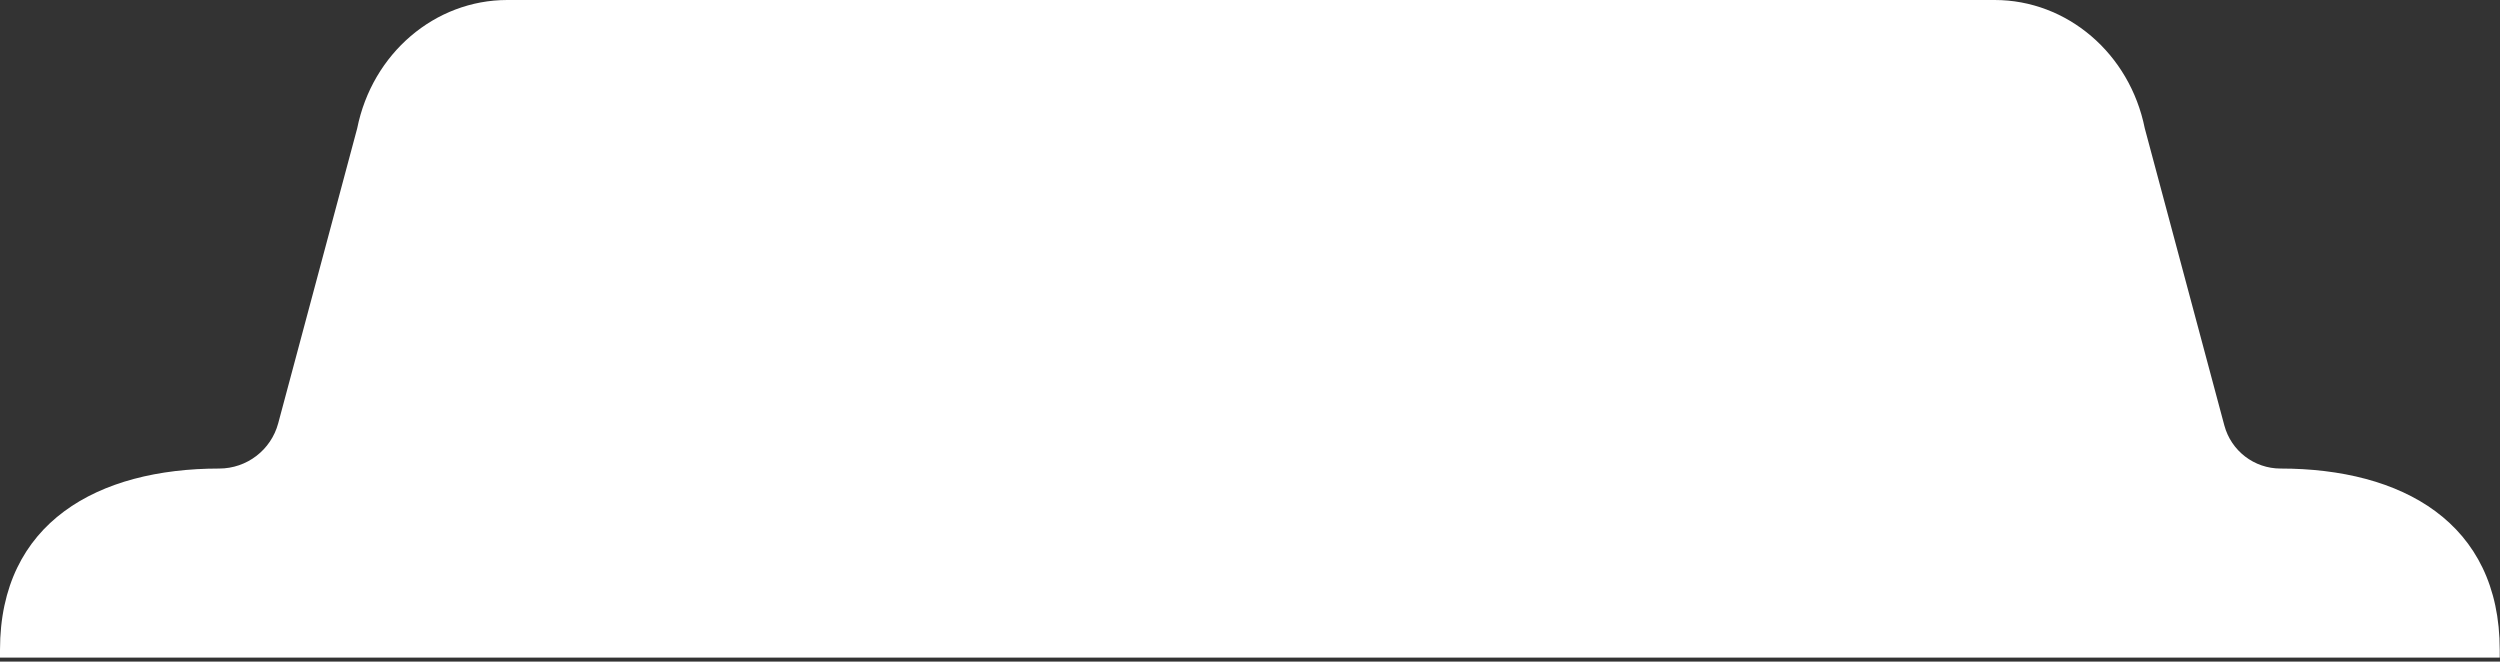<svg width="393" height="104" viewBox="0 0 393 104" fill="none" xmlns="http://www.w3.org/2000/svg">
<rect x="0" y="0" width="393" height="104" fill="#333333" stroke="none"/>
<path d="M79.752 0C68.357 0 58.517 8.408 56.155 20.163L43.736 66.535C42.611 70.735 38.806 73.655 34.458 73.655C15.428 73.655 0 82.094 0 102.163V103.374H392.959V102.163C392.959 82.094 377.531 73.655 358.5 73.655C354.36 73.655 350.737 70.874 349.666 66.876L337.156 20.163C334.793 8.408 324.953 0 313.559 0H79.752Z" fill="white"/>
</svg>
